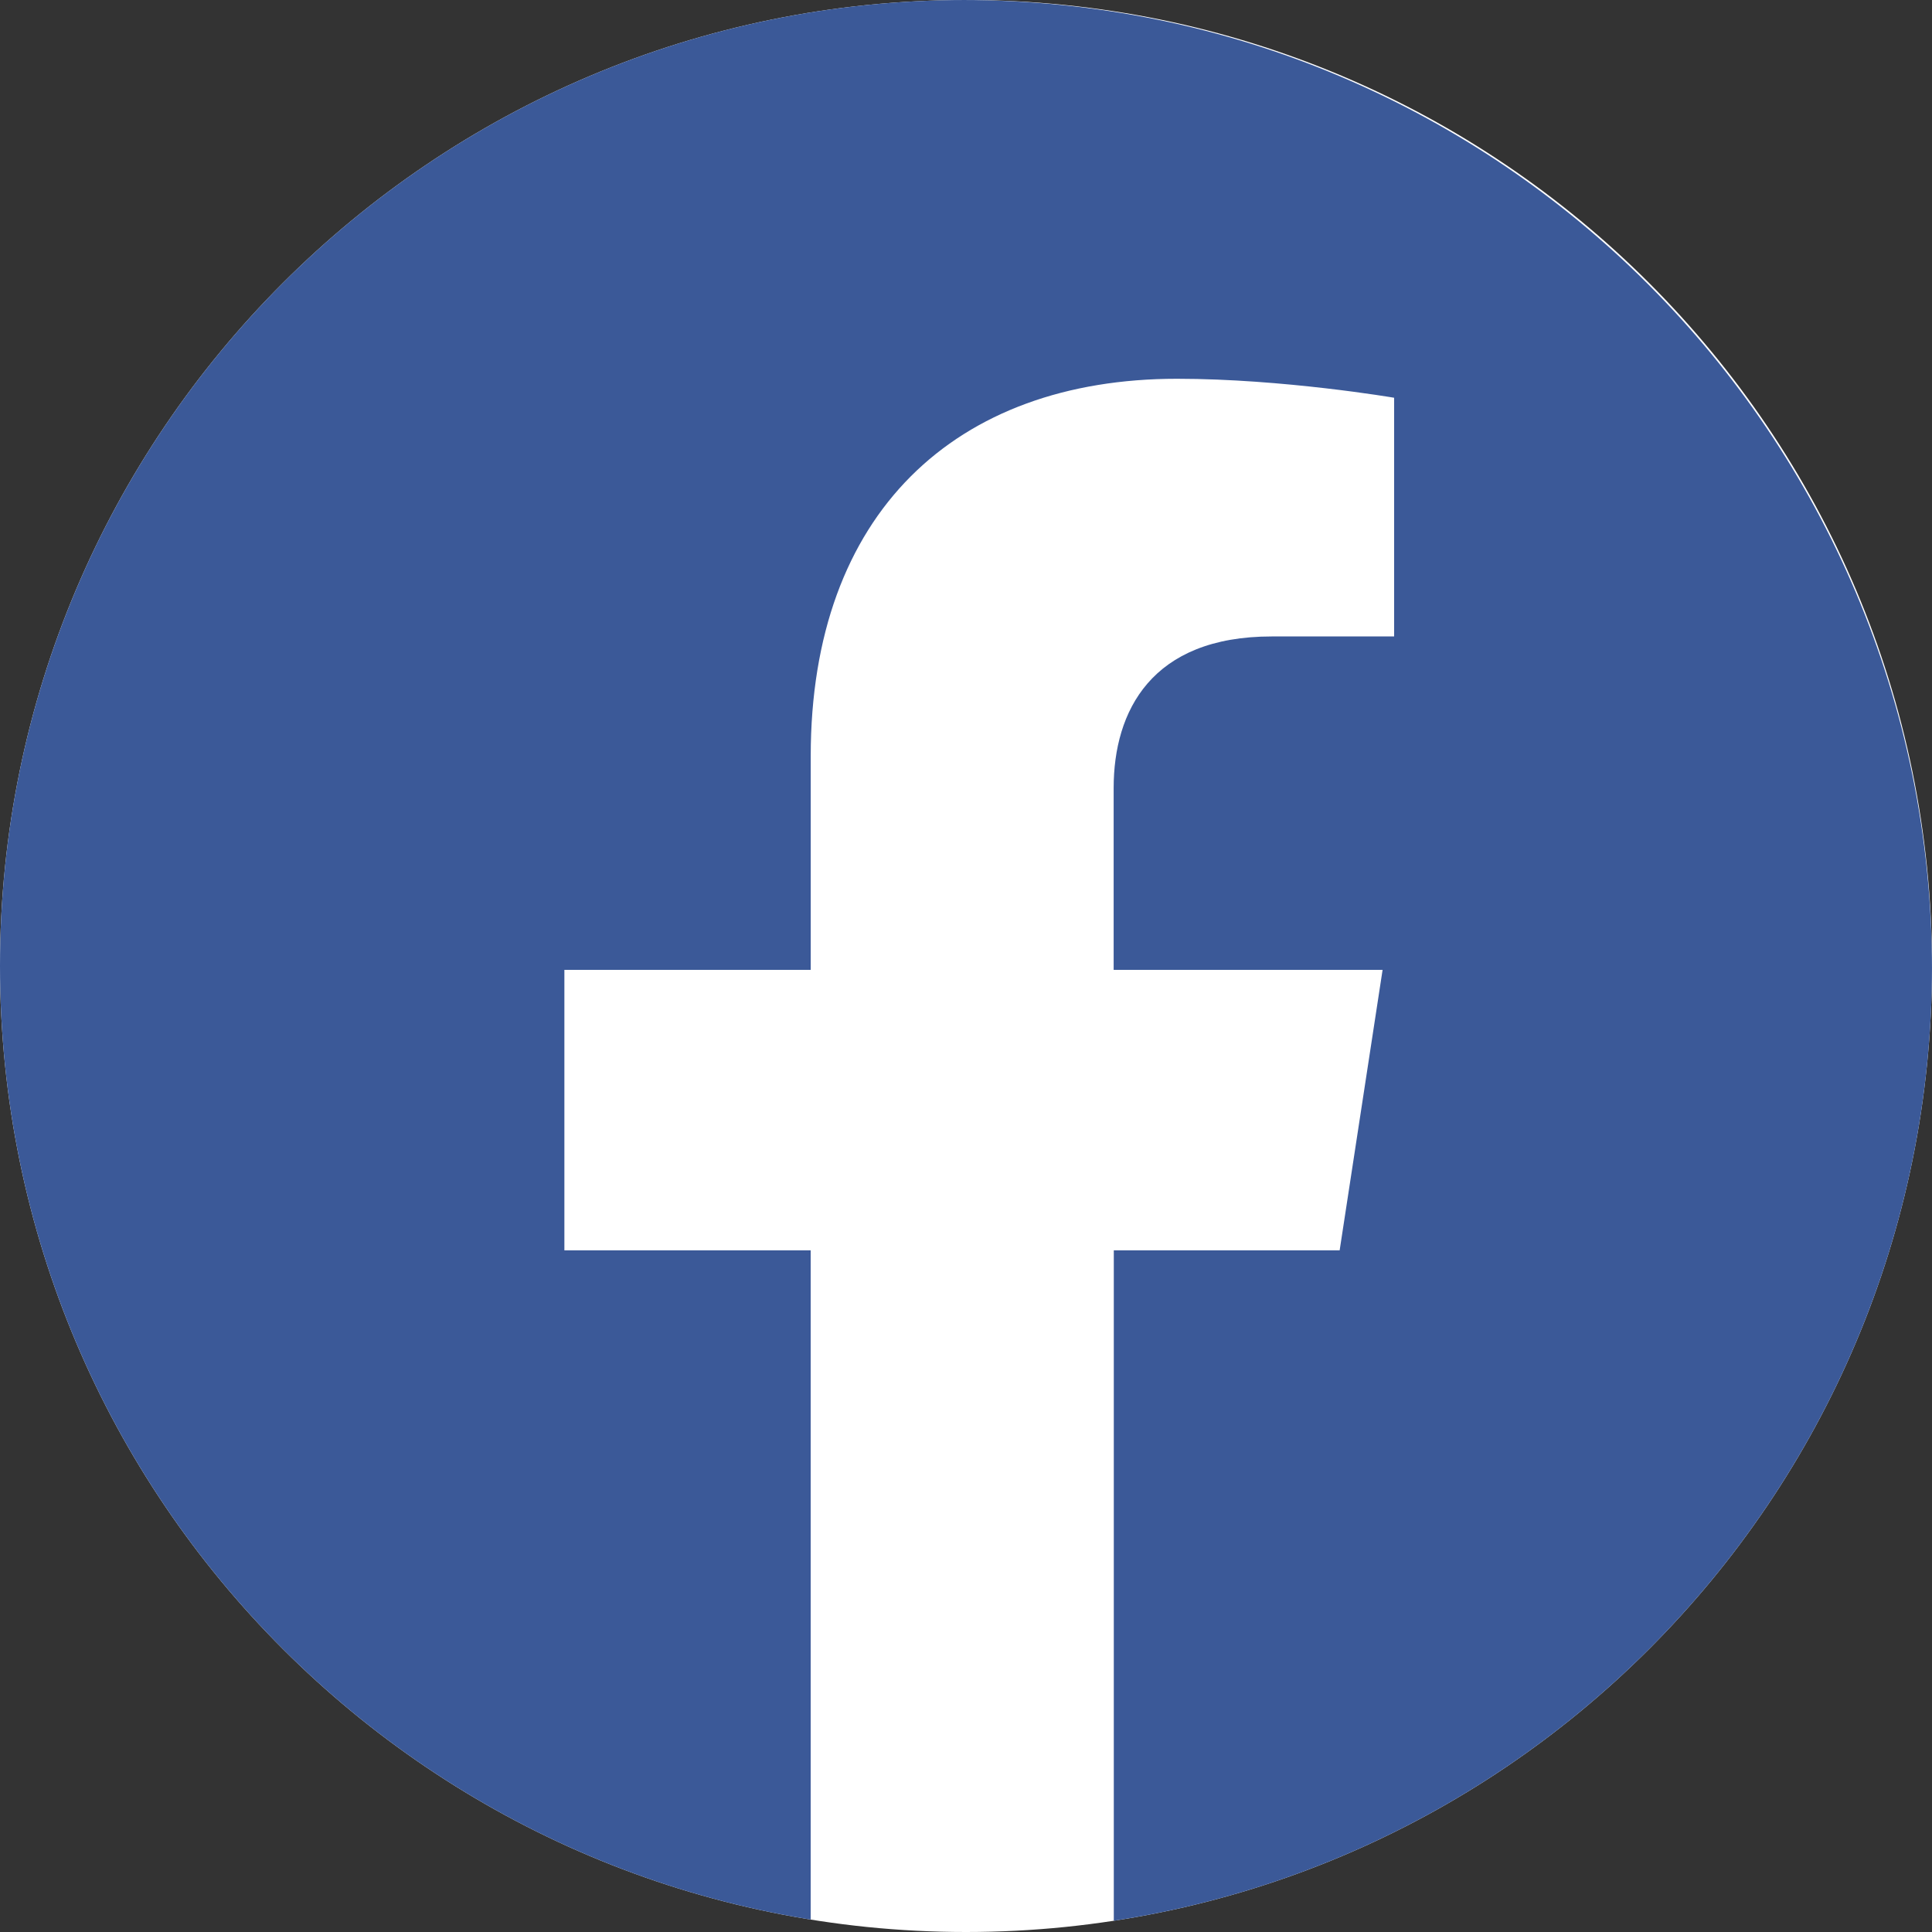 <svg xmlns="http://www.w3.org/2000/svg" width="40" height="40" fill="none" viewBox="0 0 40 40">
    <rect x="0" y="0" width="40" height="40" fill="#333333" stroke="none"/>
    <g clip-path="url(#clip0)">
        <path fill="#fff" d="M0 20C0 8.954 8.954 0 20 0s20 8.954 20 20-8.954 20-20 20S0 31.046 0 20z"/>
        <path fill="#3B5998" fill-rule="evenodd" d="M40 20.081C40 8.991 31.01 0 19.922 0S-.156 8.992-.156 20.081c0 10.023 7.34 18.331 16.94 19.84V25.887h-5.099v-5.807h5.1v-4.424c0-5.032 2.998-7.814 7.584-7.814 2.197 0 4.495.393 4.495.393v4.942H26.33c-2.493 0-3.273 1.548-3.273 3.138v3.765h5.568l-.889 5.807H23.06v14.034C32.66 38.415 40 30.107 40 20.082z" clip-rule="evenodd"/>
    </g>
    <defs>
        <clipPath id="clip0">
            <path fill="#fff" d="M0 20C0 8.954 8.954 0 20 0s20 8.954 20 20-8.954 20-20 20S0 31.046 0 20z"/>
        </clipPath>
    </defs>
</svg>
